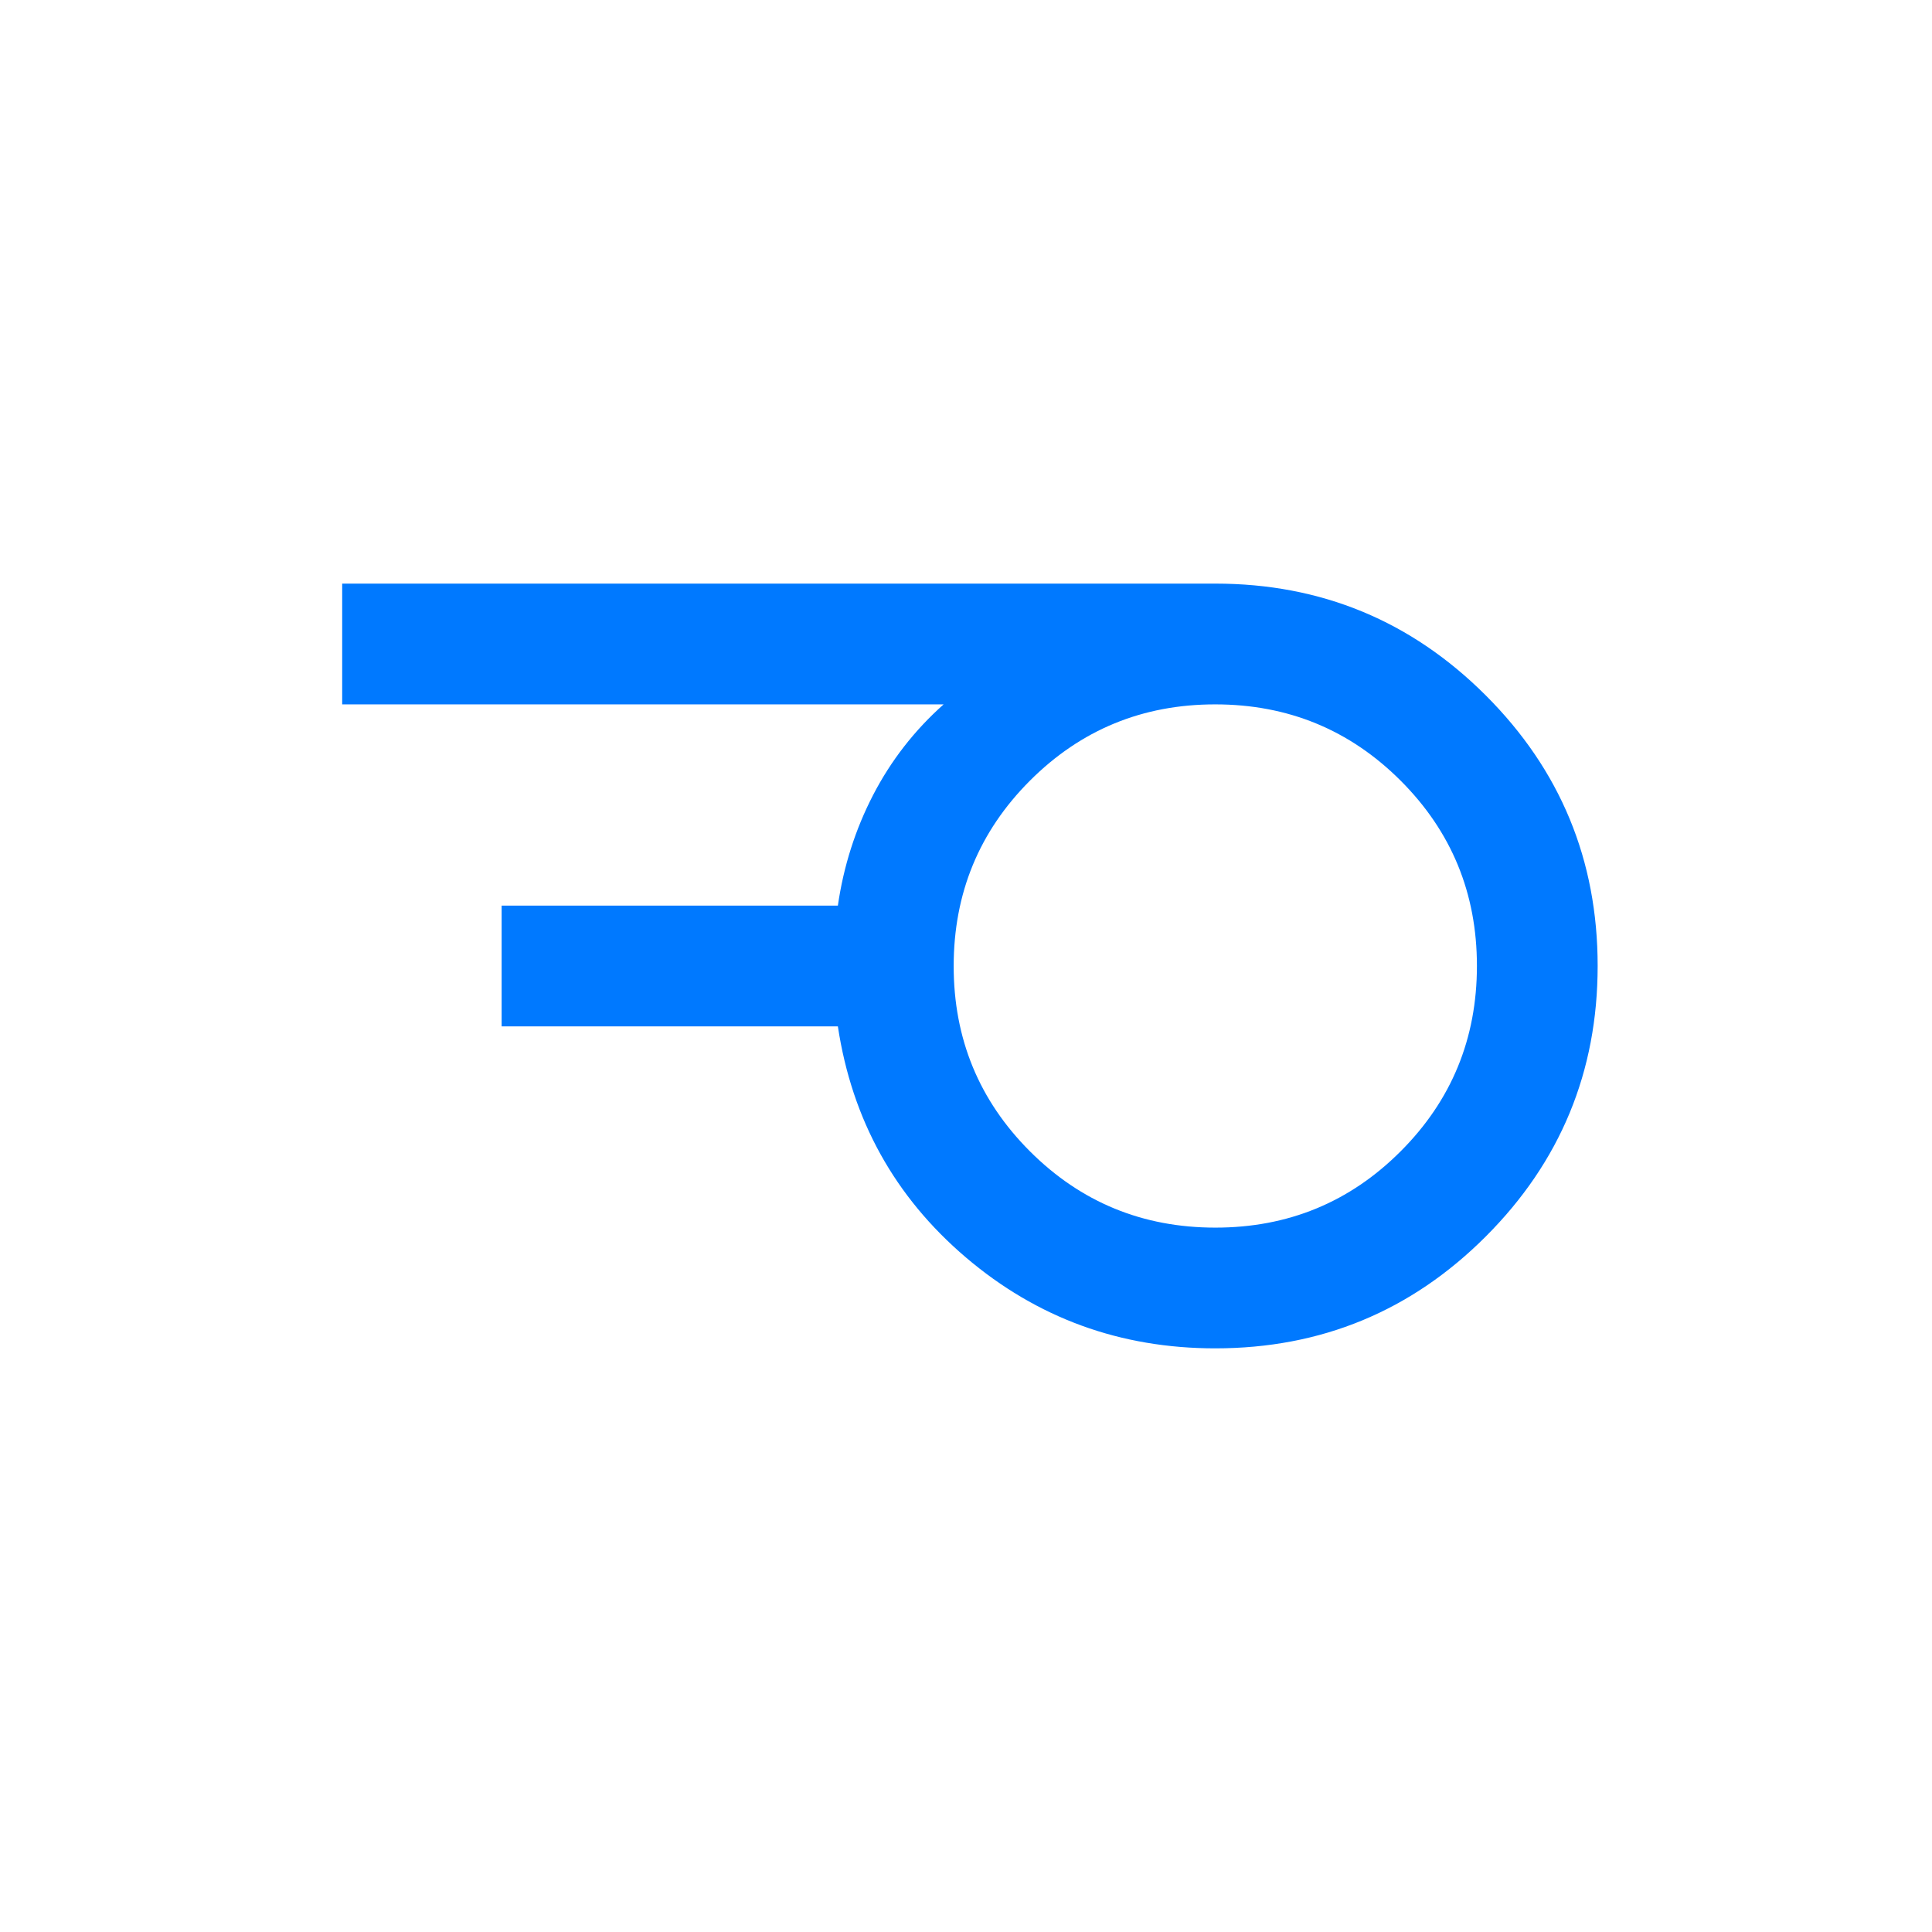 <svg xmlns="http://www.w3.org/2000/svg" width="53" height="53" viewBox="0 0 53 53" fill="none"><path d="M33.341 33.677C35.336 33.677 37.03 32.979 38.424 31.583C39.819 30.187 40.516 28.492 40.516 26.497C40.516 24.503 39.818 22.809 38.422 21.414C37.026 20.02 35.331 19.323 33.336 19.323C31.342 19.323 29.648 20.021 28.253 21.417C26.859 22.813 26.162 24.508 26.162 26.503C26.162 28.497 26.86 30.191 28.256 31.586C29.652 32.98 31.347 33.677 33.341 33.677ZM33.339 36.989C30.731 36.989 28.451 36.158 26.497 34.495C24.544 32.831 23.373 30.718 22.985 28.156H13.761V24.844H22.985C23.141 23.765 23.464 22.753 23.953 21.807C24.443 20.862 25.087 20.034 25.886 19.323H9.387V16.01H33.339C36.241 16.01 38.715 17.033 40.76 19.078C42.806 21.123 43.828 23.596 43.828 26.497C43.828 29.398 42.806 31.872 40.76 33.919C38.715 35.966 36.241 36.989 33.339 36.989Z" fill="#0079FF"></path></svg>
